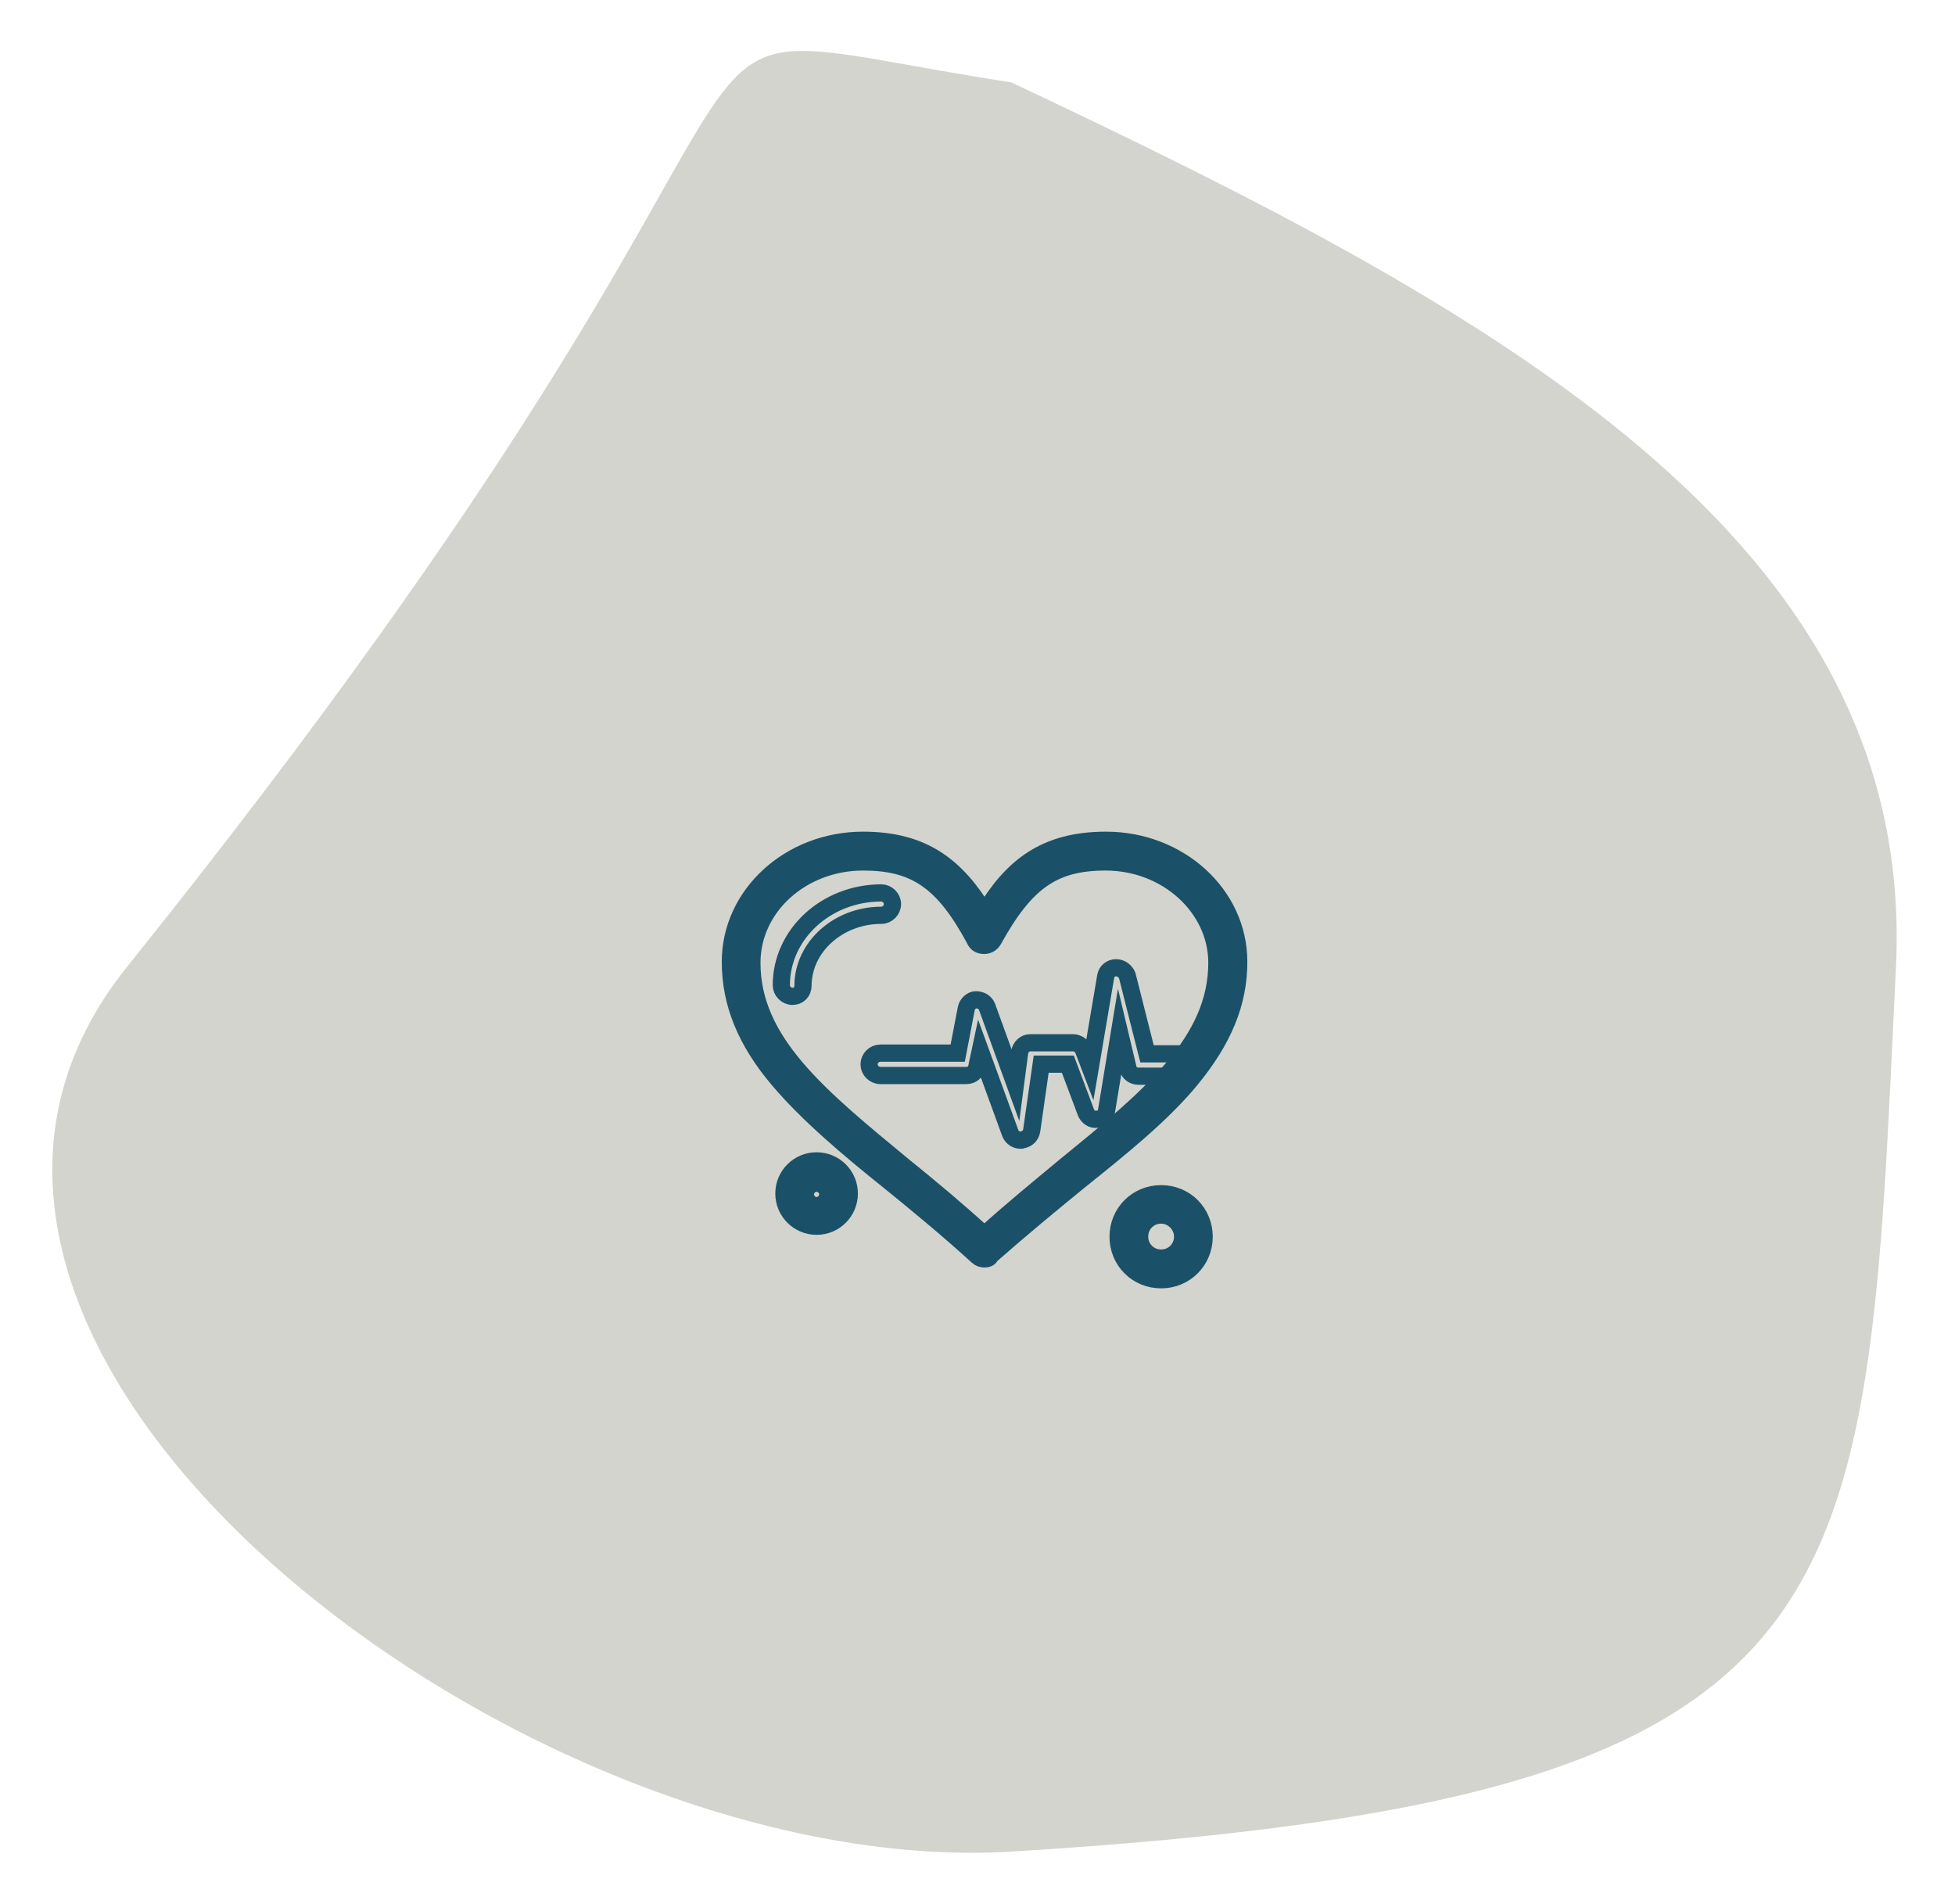 <?xml version="1.0" encoding="utf-8"?>
<!-- Generator: Adobe Illustrator 24.3.0, SVG Export Plug-In . SVG Version: 6.00 Build 0)  -->
<svg version="1.1" id="Layer_1" xmlns="http://www.w3.org/2000/svg" xmlns:xlink="http://www.w3.org/1999/xlink" x="0px" y="0px"
	 viewBox="0 0 113.6 110.66" style="enable-background:new 0 0 113.6 110.66;" xml:space="preserve">
<style type="text/css">
	.st0{fill:#D3D4CD;}
	.st1{fill:none;stroke:#1B5168;stroke-miterlimit:10;}
</style>
<g>
	<path class="st0" d="M110.17,56.2c-1.81,37.63-1.12,48.34-51.4,51.4c-28.34,1.73-69.17-29.26-51.4-51.4
		C53.85-1.74,32.67,0.74,58.77,4.79C86.89,18.05,111.36,31.3,110.17,56.2z"/>
	<g>
		<g id="_x34_64_x2C__Heart_x2C__Beat_x2C__Science">
			<g id="XMLID_3689_">
				<g id="XMLID_3710_">
					<g>
						<g>
							<g>
								<path class="st1" d="M47.45,68.11c0.7,0,1.25,0.55,1.25,1.25c0,0.7-0.55,1.25-1.25,1.25c-0.7,0-1.25-0.55-1.25-1.25
									C46.2,68.71,46.75,68.11,47.45,68.11z"/>
							</g>
							<g>
								<path class="st1" d="M67.47,70.01c1.02,0,1.85,0.83,1.85,1.85c0,1.02-0.83,1.85-1.85,1.85c-1.02,0-1.85-0.83-1.85-1.85
									C65.62,70.84,66.45,70.01,67.47,70.01z"/>
							</g>
							<g>
								<path class="st1" d="M71.37,55.9c0,6.46-7.11,10.16-14.16,16.62C50.15,66.06,43.05,62.4,43.05,55.9
									c0-3.55,3.15-6.46,7.06-6.46c3.55,0,5.31,1.6,7.06,4.86c1.75-3.25,3.55-4.86,7.06-4.86C68.22,49.44,71.37,52.34,71.37,55.9z
									"/>
							</g>
						</g>
					</g>
					<g>
						<g>
							<g>
								<path class="st1" d="M57.21,73.16c-0.15,0-0.3-0.05-0.4-0.15c-1.7-1.55-3.4-2.95-5.06-4.3c-2.5-2-4.8-3.95-6.51-5.96
									c-1.9-2.25-2.8-4.45-2.8-6.86c0-3.9,3.45-7.06,7.71-7.06c3.6,0,5.46,1.6,7.06,4.2c1.6-2.65,3.5-4.2,7.06-4.2
									c4.25,0,7.71,3.15,7.71,7.06c0,2.4-0.9,4.55-2.8,6.86c-1.65,2-4,3.9-6.51,5.91c-1.65,1.35-3.35,2.75-5.11,4.3
									C57.51,73.11,57.36,73.16,57.21,73.16z M50.15,50.09c-3.55,0-6.46,2.6-6.46,5.86c0,4.6,3.9,7.76,8.81,11.81
									c1.55,1.25,3.1,2.55,4.7,4c1.6-1.45,3.2-2.75,4.7-4c4.91-4,8.81-7.21,8.81-11.81c0-3.2-2.9-5.86-6.46-5.86
									c-3.05,0-4.65,1.15-6.51,4.5c-0.1,0.2-0.3,0.35-0.55,0.35l0,0c-0.25,0-0.45-0.1-0.55-0.35
									C54.81,51.19,53.16,50.09,50.15,50.09z"/>
							</g>
							<g>
								<path class="st1" d="M46.05,57.9c-0.35,0-0.65-0.3-0.65-0.65c0-2.95,2.6-5.36,5.81-5.36c0.35,0,0.65,0.3,0.65,0.65
									c0,0.35-0.3,0.65-0.65,0.65c-2.5,0-4.55,1.85-4.55,4.1C46.65,57.65,46.4,57.9,46.05,57.9z"/>
							</g>
							<g>
								<path class="st1" d="M59.31,66.26c-0.25,0-0.5-0.15-0.6-0.4l-1.75-4.8L56.76,62c-0.05,0.3-0.3,0.5-0.6,0.5h-5.01
									c-0.35,0-0.65-0.3-0.65-0.65s0.3-0.65,0.65-0.65h4.5l0.5-2.6c0.05-0.25,0.3-0.5,0.55-0.5c0.3,0,0.55,0.15,0.65,0.4
									l1.65,4.55l0.25-1.9c0.05-0.3,0.3-0.55,0.6-0.55h2.5c0.25,0,0.5,0.15,0.6,0.4l0.4,1.05l0.9-5.31c0.05-0.3,0.3-0.5,0.6-0.5
									c0.3,0,0.55,0.2,0.65,0.45l1.15,4.55h2c0.35,0,0.65,0.3,0.65,0.65c0,0.35-0.3,0.65-0.65,0.65h-2.5c-0.3,0-0.55-0.2-0.6-0.45
									l-0.5-2.1l-0.75,4.55c-0.05,0.3-0.25,0.5-0.55,0.5c-0.3,0.05-0.55-0.15-0.65-0.4l-1.05-2.8h-1.55l-0.55,3.85
									c-0.05,0.3-0.25,0.5-0.55,0.55C59.36,66.26,59.36,66.26,59.31,66.26z"/>
							</g>
							<g>
								<path class="st1" d="M47.45,71.26c-1.05,0-1.9-0.85-1.9-1.9c0-1.05,0.85-1.9,1.9-1.9c1.05,0,1.9,0.85,1.9,1.9
									C49.35,70.41,48.5,71.26,47.45,71.26z M47.45,68.76c-0.35,0-0.65,0.3-0.65,0.65s0.3,0.65,0.65,0.65s0.65-0.3,0.65-0.65
									S47.8,68.76,47.45,68.76z"/>
							</g>
							<g>
								<path class="st1" d="M67.47,74.37c-1.4,0-2.5-1.1-2.5-2.5c0-1.4,1.1-2.5,2.5-2.5c1.4,0,2.5,1.1,2.5,2.5
									C69.97,73.26,68.87,74.37,67.47,74.37z M67.47,70.61c-0.7,0-1.25,0.55-1.25,1.25c0,0.7,0.55,1.25,1.25,1.25
									c0.7,0,1.25-0.55,1.25-1.25C68.72,71.21,68.17,70.61,67.47,70.61z"/>
							</g>
						</g>
					</g>
				</g>
			</g>
		</g>
		<g id="Layer_1_7_">
		</g>
	</g>
</g>
</svg>
